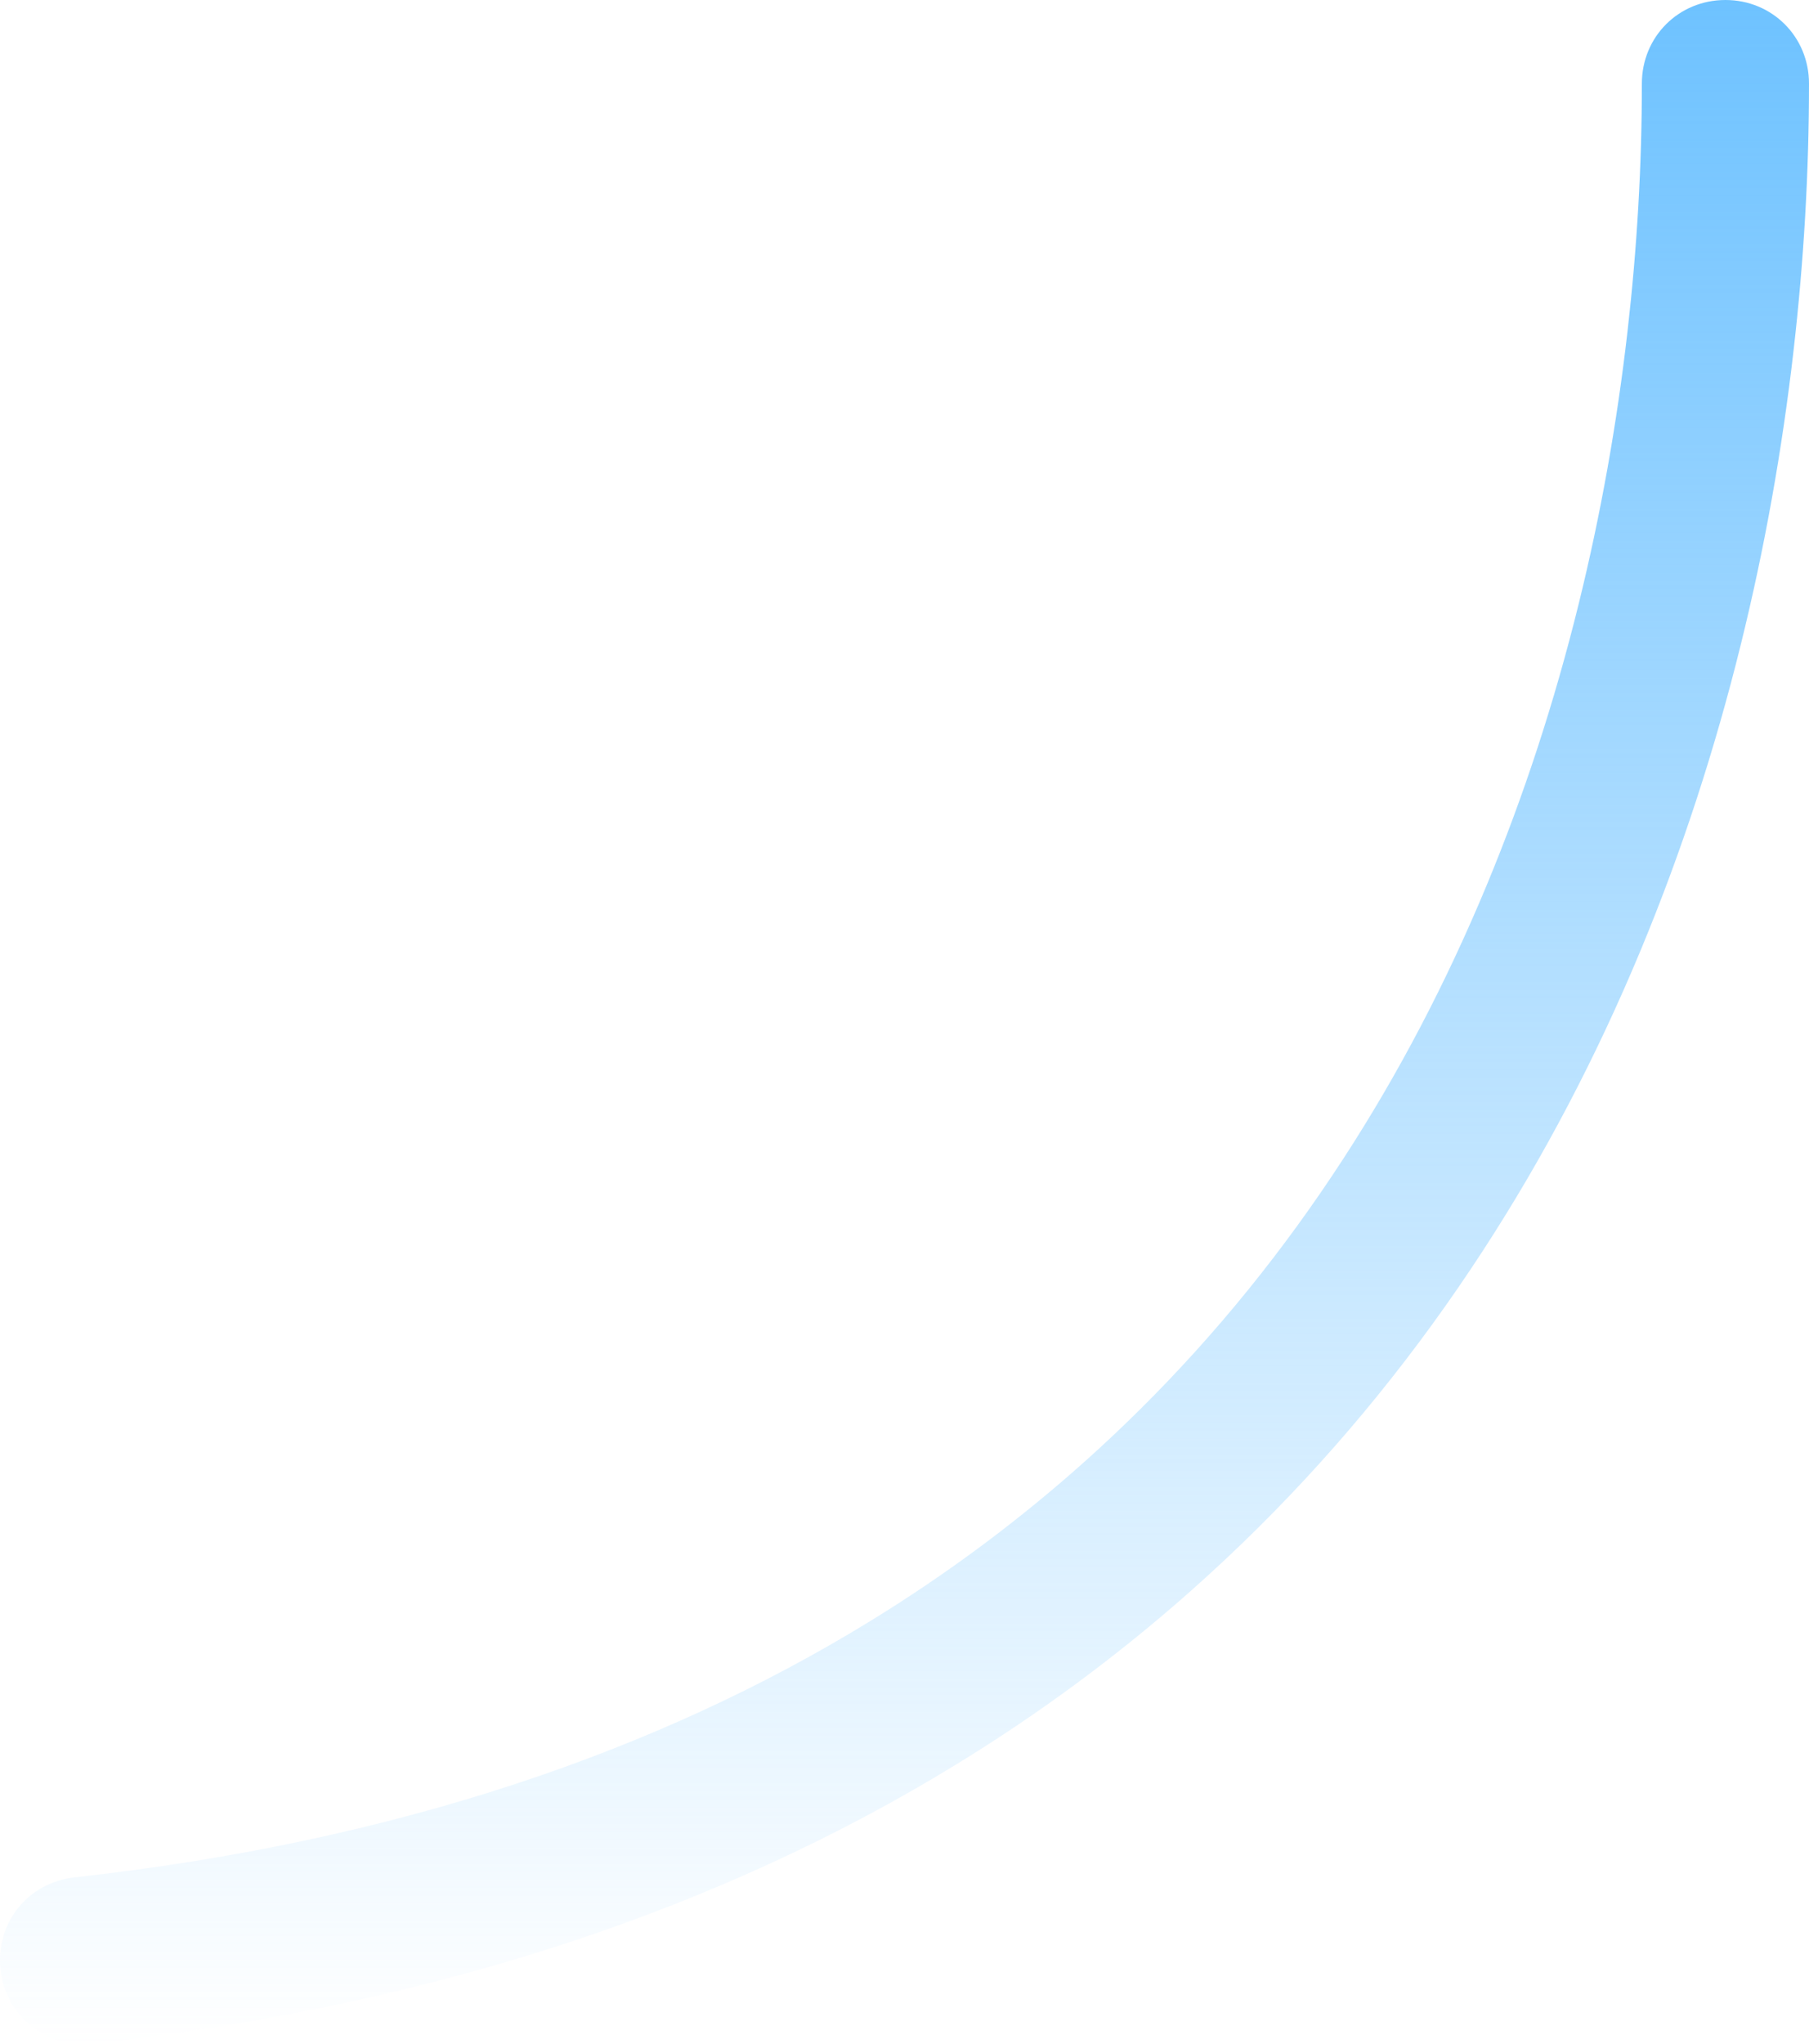 <?xml version="1.0" encoding="UTF-8"?> <svg xmlns="http://www.w3.org/2000/svg" xmlns:xlink="http://www.w3.org/1999/xlink" viewBox="0 0 108.234 122.268" width="108.234" height="122.268" fill="none"><defs><linearGradient id="paint_linear_7" x1="54.117" x2="54.117" y1="0" y2="122.267" gradientUnits="userSpaceOnUse"><stop stop-color="rgb(110,194,255)" offset="0" stop-opacity="1"></stop><stop stop-color="rgb(110,194,255)" offset="1" stop-opacity="0"></stop></linearGradient></defs><path id="Форма 1222(Граница)" d="M108.234 5C108.234 2.2 106.034 -5.29289e-05 103.234 0C100.434 5.38826e-05 98.234 2.2 98.234 5C98.234 9.892 97.948 14.832 97.376 19.82C96.738 25.386 95.762 30.827 94.449 36.143C92.999 42.015 91.164 47.622 88.944 52.963C86.518 58.799 83.661 64.248 80.372 69.309C76.809 74.794 72.765 79.782 68.24 84.275C67.189 85.318 66.113 86.334 65.013 87.321C61.003 90.92 56.663 94.15 51.991 97.011C45.585 100.935 38.577 104.153 30.966 106.666C22.797 109.363 13.959 111.24 4.45 112.296C1.667 112.605 -0.277 115.035 0.032 117.818C0.342 120.601 2.771 122.544 5.554 122.235C15.755 121.102 25.271 119.077 34.101 116.162C42.445 113.407 50.15 109.866 57.215 105.538C62.218 102.474 66.882 99.026 71.208 95.195C72.602 93.96 73.962 92.686 75.286 91.371C80.316 86.377 84.806 80.839 88.757 74.758C92.378 69.185 95.518 63.2 98.178 56.801C100.592 50.992 102.585 44.905 104.157 38.541C105.573 32.81 106.624 26.949 107.311 20.96C107.927 15.593 108.234 10.273 108.234 5Z" fill="url(#paint_linear_7)" fill-rule="evenodd"></path></svg> 